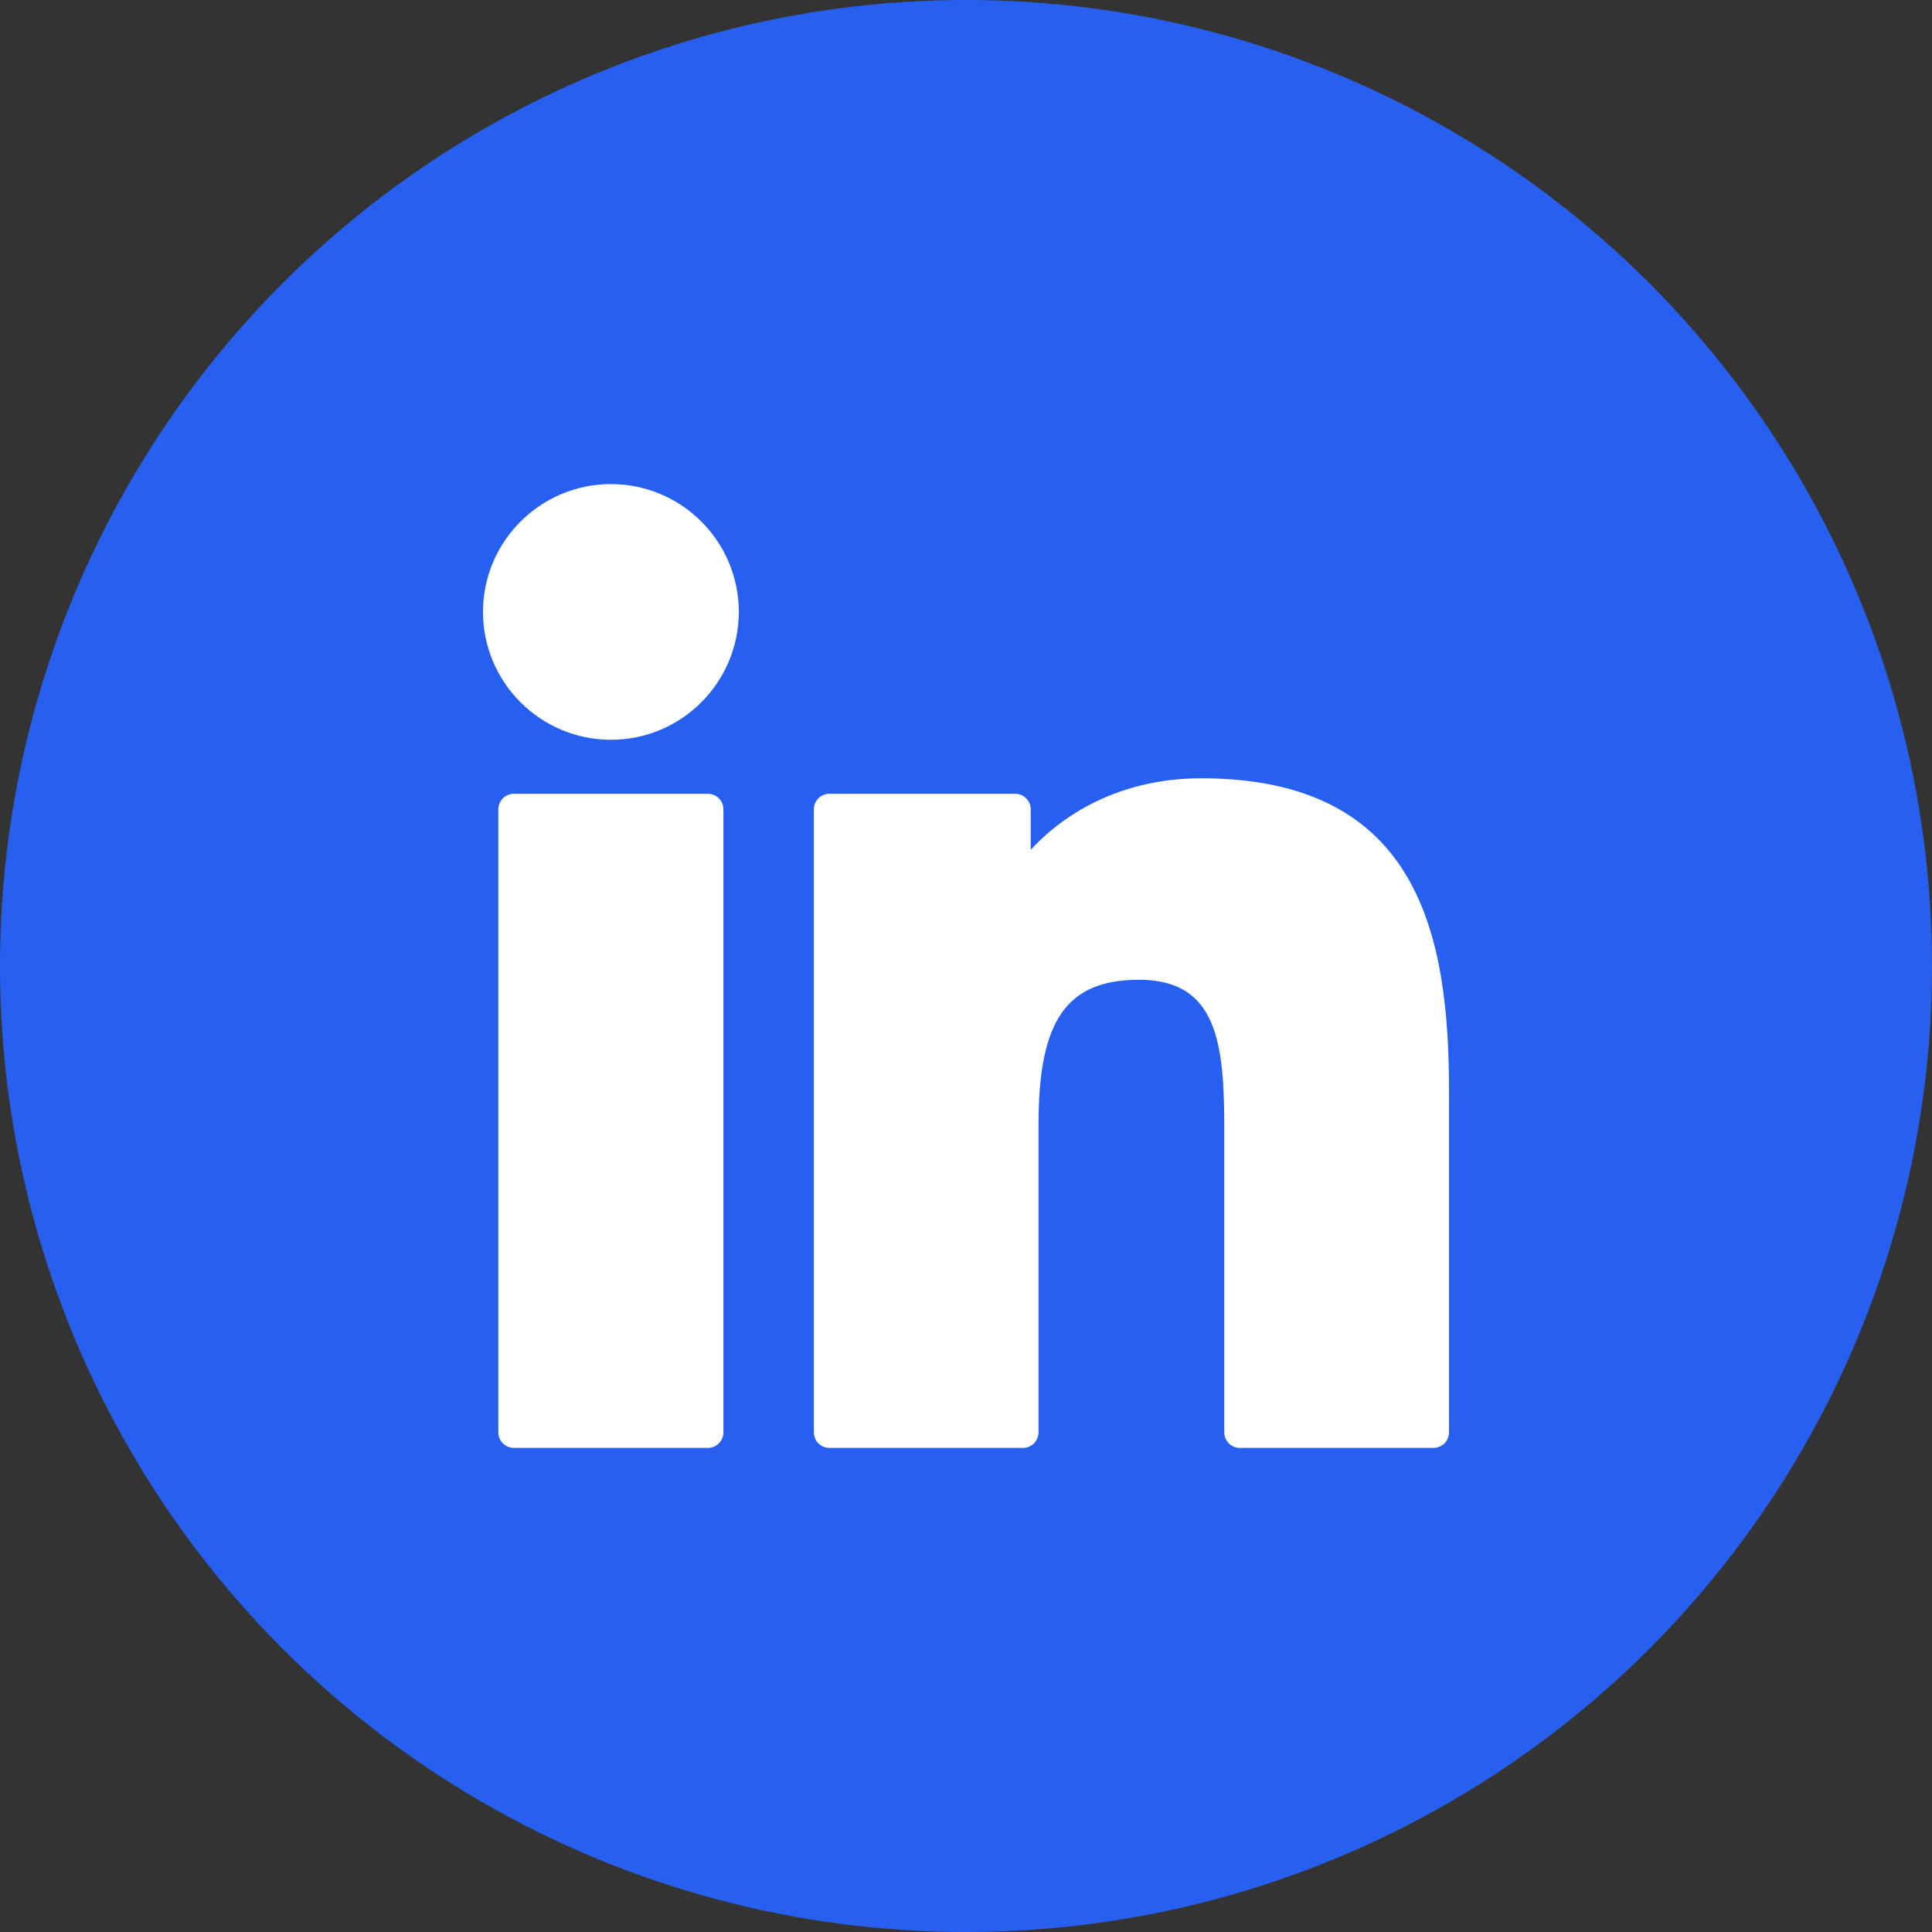 <svg width="32" height="32" viewBox="0 0 32 32" fill="none" xmlns="http://www.w3.org/2000/svg">
<rect x="0" y="0" width="32" height="32" fill="#333333" stroke="none"/>
<circle cx="16" cy="16" r="16" fill="#2760F0"/>
<g clip-path="url(#clip0_492_10002)">
<path d="M11.725 13.147H8.512C8.37 13.147 8.254 13.263 8.254 13.405V23.724C8.254 23.867 8.37 23.982 8.512 23.982H11.725C11.867 23.982 11.982 23.867 11.982 23.724V13.405C11.982 13.263 11.867 13.147 11.725 13.147Z" fill="white"/>
<path d="M10.12 8.018C8.951 8.018 8 8.967 8 10.135C8 11.303 8.951 12.253 10.12 12.253C11.287 12.253 12.237 11.303 12.237 10.135C12.237 8.967 11.287 8.018 10.12 8.018Z" fill="white"/>
<path d="M19.894 12.891C18.604 12.891 17.651 13.445 17.072 14.076V13.405C17.072 13.263 16.957 13.147 16.814 13.147H13.738C13.595 13.147 13.48 13.263 13.48 13.405V23.724C13.48 23.867 13.595 23.982 13.738 23.982H16.943C17.086 23.982 17.201 23.867 17.201 23.724V18.619C17.201 16.898 17.668 16.228 18.868 16.228C20.174 16.228 20.278 17.303 20.278 18.707V23.724C20.278 23.867 20.393 23.982 20.536 23.982H23.742C23.884 23.982 24 23.867 24 23.724V18.064C24 15.506 23.512 12.891 19.894 12.891Z" fill="white"/>
</g>
<defs>
<clipPath id="clip0_492_10002">
<rect width="16" height="16" fill="white" transform="translate(8 8)"/>
</clipPath>
</defs>
</svg>
